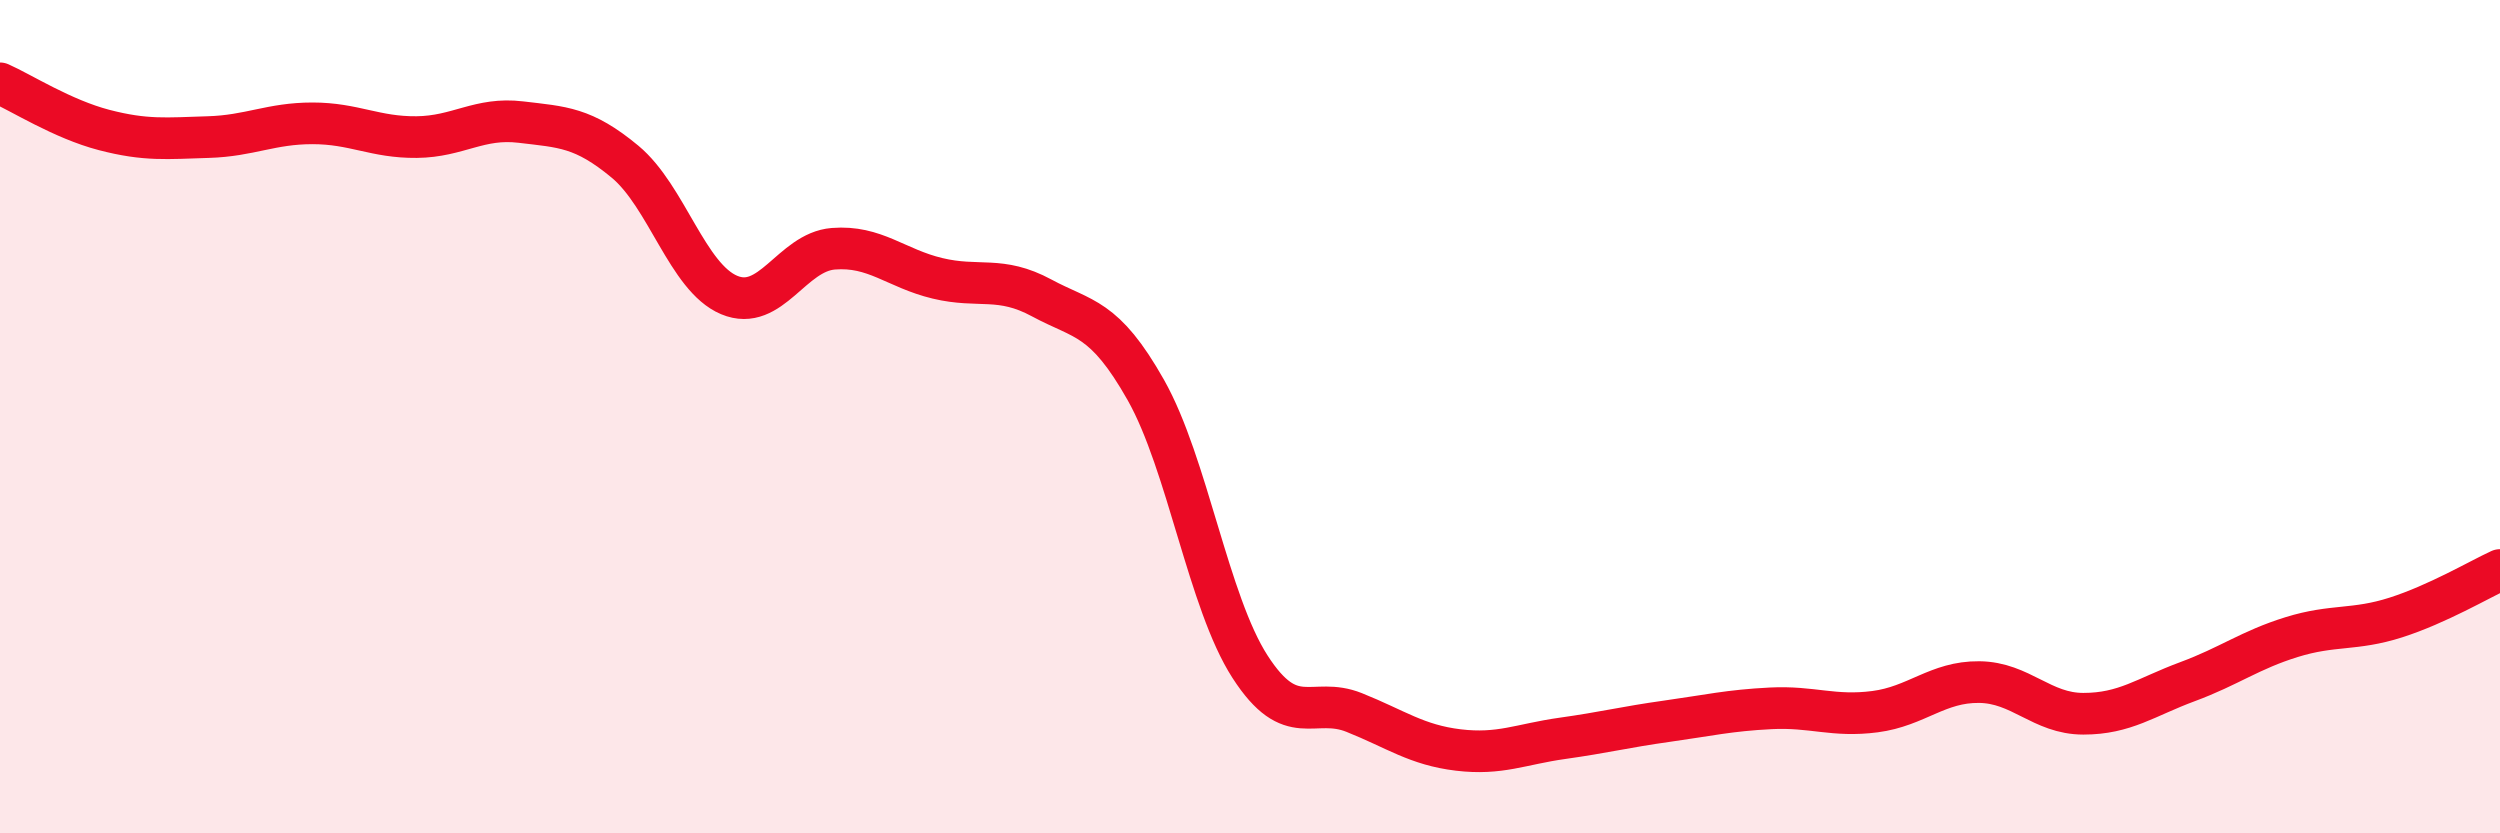 
    <svg width="60" height="20" viewBox="0 0 60 20" xmlns="http://www.w3.org/2000/svg">
      <path
        d="M 0,2 C 0.5,2.22 1.5,2.86 2.5,3.12 C 3.5,3.38 4,3.32 5,3.29 C 6,3.26 6.5,2.96 7.5,2.96 C 8.5,2.96 9,3.3 10,3.29 C 11,3.28 11.5,2.81 12.5,2.93 C 13.5,3.05 14,3.05 15,3.88 C 16,4.71 16.5,6.66 17.5,7.08 C 18.5,7.5 19,6.05 20,5.97 C 21,5.89 21.5,6.44 22.5,6.68 C 23.5,6.92 24,6.61 25,7.15 C 26,7.69 26.5,7.59 27.5,9.36 C 28.5,11.13 29,14.45 30,16 C 31,17.55 31.5,16.7 32.5,17.1 C 33.5,17.5 34,17.88 35,18 C 36,18.12 36.5,17.86 37.5,17.72 C 38.5,17.58 39,17.45 40,17.31 C 41,17.17 41.5,17.05 42.5,17 C 43.5,16.95 44,17.21 45,17.08 C 46,16.95 46.5,16.36 47.5,16.37 C 48.5,16.38 49,17.13 50,17.13 C 51,17.13 51.5,16.73 52.5,16.36 C 53.5,15.99 54,15.6 55,15.29 C 56,14.98 56.5,15.14 57.5,14.82 C 58.5,14.5 59.5,13.91 60,13.68L60 20L0 20Z"
        fill="#EB0A25"
        opacity="0.1"
        stroke-linecap="round"
        stroke-linejoin="round"
      />
      <path
        d="M 0,2 C 0.5,2.22 1.5,2.86 2.5,3.12 C 3.5,3.38 4,3.32 5,3.29 C 6,3.26 6.5,2.96 7.5,2.96 C 8.5,2.96 9,3.3 10,3.29 C 11,3.28 11.5,2.81 12.5,2.93 C 13.5,3.05 14,3.05 15,3.88 C 16,4.71 16.5,6.66 17.5,7.08 C 18.5,7.5 19,6.05 20,5.97 C 21,5.89 21.5,6.44 22.5,6.68 C 23.5,6.92 24,6.61 25,7.15 C 26,7.69 26.5,7.59 27.5,9.36 C 28.5,11.13 29,14.45 30,16 C 31,17.55 31.5,16.7 32.5,17.1 C 33.5,17.5 34,17.88 35,18 C 36,18.12 36.5,17.86 37.5,17.72 C 38.5,17.58 39,17.45 40,17.31 C 41,17.17 41.5,17.05 42.5,17 C 43.5,16.95 44,17.21 45,17.08 C 46,16.95 46.5,16.36 47.5,16.37 C 48.5,16.38 49,17.13 50,17.13 C 51,17.13 51.5,16.73 52.5,16.36 C 53.5,15.99 54,15.6 55,15.29 C 56,14.98 56.5,15.14 57.5,14.82 C 58.5,14.5 59.5,13.91 60,13.68"
        stroke="#EB0A25"
        stroke-width="1"
        fill="none"
        stroke-linecap="round"
        stroke-linejoin="round"
      />
    </svg>
  
